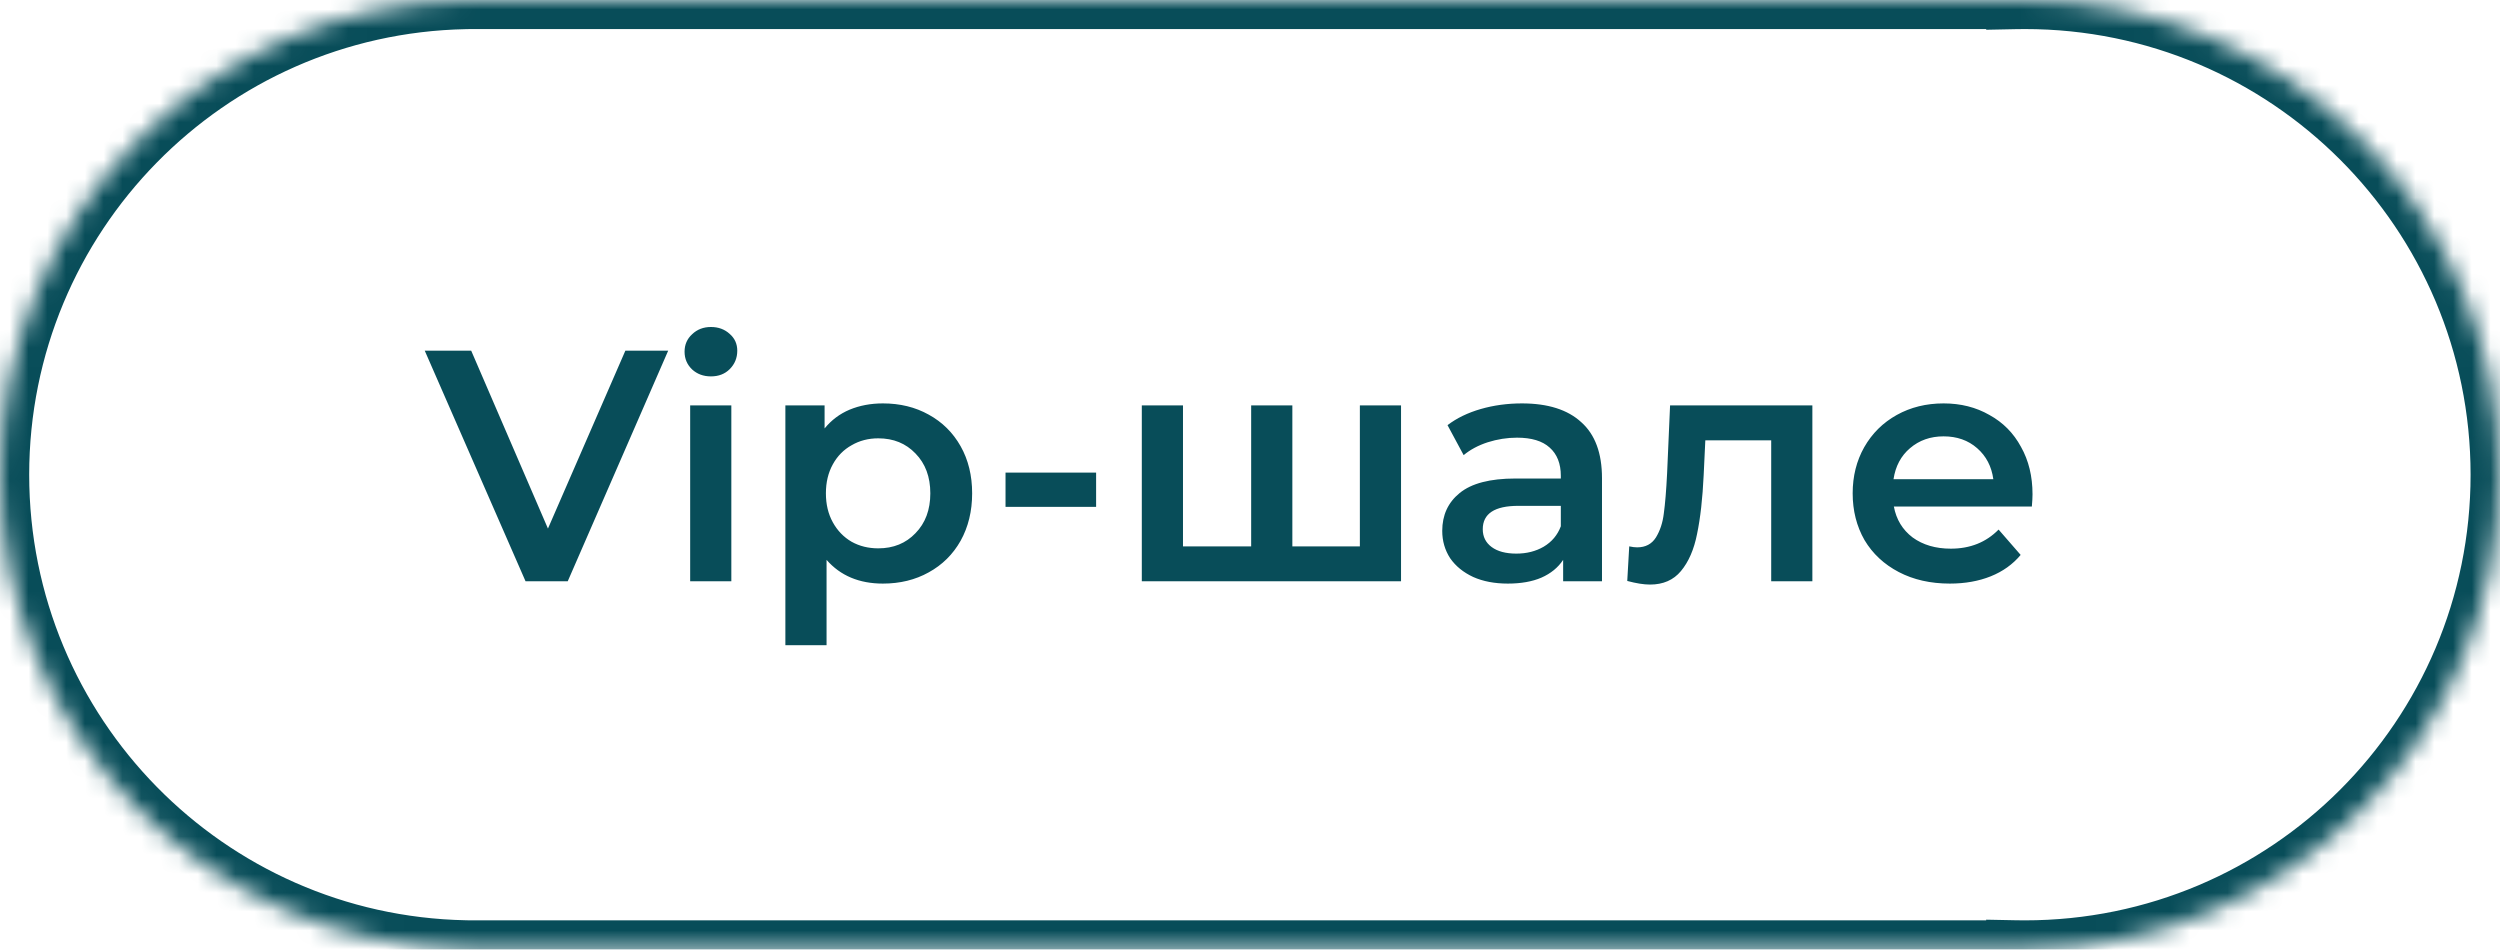 <?xml version="1.0" encoding="UTF-8"?> <svg xmlns="http://www.w3.org/2000/svg" viewBox="0 0 133.00 50.52" data-guides="{&quot;vertical&quot;:[],&quot;horizontal&quot;:[]}"><mask x="0.007" y="0" width="132.974" height="50.509" fill="white" maskUnits="userSpaceOnUse" maskContentUnits="userSpaceOnUse" id="tSvg6cd9371a25"><path fill="rgb(255, 255, 255)" stroke="none" fill-opacity="1" stroke-width="1" stroke-opacity="1" clip-rule="evenodd" fill-rule="evenodd" id="tSvg186447cd79c" title="Path 1" d="M25.262 0C52.578 0 79.894 0 107.211 0C107.211 0.002 107.211 0.003 107.211 0.005C107.382 0.002 107.554 0 107.726 0C121.674 0 132.981 11.307 132.981 25.255C132.981 39.203 121.674 50.509 107.726 50.509C107.554 50.509 107.382 50.508 107.211 50.504C107.211 50.506 107.211 50.508 107.211 50.509C79.894 50.509 52.578 50.509 25.262 50.509C25.09 50.509 24.918 50.509 24.747 50.509C24.747 50.508 24.747 50.506 24.747 50.504C11.037 50.23 0.007 39.03 0.007 25.255C0.007 11.479 11.037 0.28 24.747 0.005C24.747 0.003 24.747 0.002 24.747 0C24.918 0 25.09 0 25.262 0Z"></path></mask><path fill="#084d59" stroke="none" fill-opacity="1" stroke-width="1" stroke-opacity="1" mask="url(#tSvg6cd9371a25)" id="tSvg9492fe8d0d" title="Path 2" d="M107.211 0C107.726 0 108.242 0 108.757 0C108.757 -0.515 108.757 -1.031 108.757 -1.546C108.242 -1.546 107.726 -1.546 107.211 -1.546C107.211 -1.031 107.211 -0.515 107.211 0ZM107.211 0.005C106.695 0.005 106.18 0.005 105.665 0.005C105.665 0.531 105.665 1.057 105.665 1.583C106.19 1.572 106.716 1.562 107.242 1.551C107.231 1.036 107.221 0.52 107.211 0.005ZM107.211 50.504C107.221 49.989 107.231 49.474 107.242 48.958C106.716 48.948 106.19 48.937 105.665 48.927C105.665 49.453 105.665 49.978 105.665 50.504C106.18 50.504 106.695 50.504 107.211 50.504ZM107.211 50.509C107.211 51.025 107.211 51.54 107.211 52.056C107.726 52.056 108.242 52.056 108.757 52.056C108.757 51.54 108.757 51.025 108.757 50.509C108.242 50.509 107.726 50.509 107.211 50.509ZM24.747 50.509C24.231 50.509 23.716 50.509 23.2 50.509C23.2 51.025 23.2 51.54 23.2 52.056C23.716 52.056 24.231 52.056 24.747 52.056C24.747 51.54 24.747 51.025 24.747 50.509ZM24.747 50.504C25.262 50.504 25.777 50.504 26.293 50.504C26.293 49.999 26.293 49.494 26.293 48.989C25.788 48.979 25.282 48.968 24.777 48.958C24.767 49.474 24.757 49.989 24.747 50.504ZM24.747 0.005C24.757 0.52 24.767 1.036 24.777 1.551C25.282 1.541 25.788 1.531 26.293 1.521C26.293 1.016 26.293 0.51 26.293 0.005C25.777 0.005 25.262 0.005 24.747 0.005ZM24.747 0C24.747 -0.515 24.747 -1.031 24.747 -1.546C24.231 -1.546 23.716 -1.546 23.2 -1.546C23.2 -1.031 23.2 -0.515 23.2 0C23.716 0 24.231 0 24.747 0ZM107.211 -1.546C79.894 -1.546 52.578 -1.546 25.262 -1.546C25.262 -0.515 25.262 0.515 25.262 1.546C52.578 1.546 79.894 1.546 107.211 1.546C107.211 0.515 107.211 -0.515 107.211 -1.546ZM108.757 0.005C108.757 0.003 108.757 0.002 108.757 0C107.726 0 106.695 0 105.665 0C105.665 0.002 105.665 0.003 105.665 0.005C106.695 0.005 107.726 0.005 108.757 0.005ZM107.726 -1.546C107.544 -1.546 107.361 -1.544 107.18 -1.541C107.201 -0.51 107.221 0.52 107.242 1.551C107.403 1.548 107.564 1.546 107.726 1.546C107.726 0.515 107.726 -0.515 107.726 -1.546ZM134.527 25.255C134.527 10.453 122.528 -1.546 107.726 -1.546C107.726 -0.515 107.726 0.515 107.726 1.546C120.82 1.546 131.435 12.161 131.435 25.255C132.465 25.255 133.496 25.255 134.527 25.255ZM107.726 52.056C122.528 52.056 134.527 40.056 134.527 25.255C133.496 25.255 132.465 25.255 131.435 25.255C131.435 38.349 120.82 48.963 107.726 48.963C107.726 49.994 107.726 51.025 107.726 52.056ZM107.18 52.05C107.361 52.054 107.544 52.056 107.726 52.056C107.726 51.025 107.726 49.994 107.726 48.963C107.564 48.963 107.403 48.962 107.242 48.958C107.221 49.989 107.201 51.02 107.18 52.05ZM108.757 50.509C108.757 50.508 108.757 50.506 108.757 50.504C107.726 50.504 106.695 50.504 105.665 50.504C105.665 50.506 105.665 50.508 105.665 50.509C106.695 50.509 107.726 50.509 108.757 50.509ZM25.262 52.056C52.578 52.056 79.894 52.056 107.211 52.056C107.211 51.025 107.211 49.994 107.211 48.963C79.894 48.963 52.578 48.963 25.262 48.963C25.262 49.994 25.262 51.025 25.262 52.056ZM24.747 52.056C24.918 52.056 25.09 52.056 25.262 52.056C25.262 51.025 25.262 49.994 25.262 48.963C25.09 48.963 24.918 48.963 24.747 48.963C24.747 49.994 24.747 51.025 24.747 52.056ZM23.2 50.504C23.2 50.506 23.2 50.508 23.2 50.509C24.231 50.509 25.262 50.509 26.293 50.509C26.293 50.508 26.293 50.506 26.293 50.504C25.262 50.504 24.231 50.504 23.2 50.504ZM24.777 48.958C11.908 48.701 1.553 38.187 1.553 25.255C0.523 25.255 -0.508 25.255 -1.539 25.255C-1.539 39.874 10.166 51.759 24.716 52.05C24.736 51.02 24.757 49.989 24.777 48.958ZM1.553 25.255C1.553 12.323 11.908 1.809 24.777 1.551C24.757 0.52 24.736 -0.51 24.716 -1.541C10.166 -1.249 -1.539 10.636 -1.539 25.255C-0.508 25.255 0.523 25.255 1.553 25.255ZM23.2 0C23.2 0.002 23.2 0.003 23.2 0.005C24.231 0.005 25.262 0.005 26.293 0.005C26.293 0.003 26.293 0.002 26.293 0C25.262 0 24.231 0 23.2 0ZM25.262 -1.546C25.09 -1.546 24.918 -1.546 24.747 -1.546C24.747 -0.515 24.747 0.515 24.747 1.546C24.918 1.546 25.09 1.546 25.262 1.546C25.262 0.515 25.262 -0.515 25.262 -1.546Z"></path><path fill="#084d59" stroke="none" fill-opacity="1" stroke-width="1" stroke-opacity="1" id="tSvg5b2b2fa25f" title="Path 3" d="M35.547 18.657C33.766 22.746 31.984 26.835 30.203 30.924C29.455 30.924 28.707 30.924 27.959 30.924C26.172 26.835 24.385 22.746 22.597 18.657C23.421 18.657 24.244 18.657 25.068 18.657C26.429 21.812 27.79 24.966 29.151 28.12C30.524 24.966 31.896 21.812 33.269 18.657C34.029 18.657 34.788 18.657 35.547 18.657ZM36.717 21.566C37.447 21.566 38.177 21.566 38.907 21.566C38.907 24.686 38.907 27.805 38.907 30.924C38.177 30.924 37.447 30.924 36.717 30.924C36.717 27.805 36.717 24.686 36.717 21.566ZM37.821 20.024C37.424 20.024 37.091 19.902 36.822 19.656C36.553 19.399 36.419 19.084 36.419 18.71C36.419 18.336 36.553 18.027 36.822 17.781C37.091 17.524 37.424 17.396 37.821 17.396C38.218 17.396 38.551 17.518 38.82 17.764C39.089 17.998 39.223 18.296 39.223 18.657C39.223 19.043 39.089 19.37 38.82 19.639C38.563 19.896 38.23 20.024 37.821 20.024ZM46.969 21.461C47.881 21.461 48.693 21.66 49.405 22.057C50.13 22.454 50.696 23.015 51.105 23.739C51.514 24.464 51.718 25.299 51.718 26.245C51.718 27.192 51.514 28.033 51.105 28.769C50.696 29.493 50.13 30.054 49.405 30.451C48.693 30.848 47.881 31.047 46.969 31.047C45.708 31.047 44.709 30.626 43.973 29.785C43.973 31.298 43.973 32.811 43.973 34.324C43.243 34.324 42.513 34.324 41.782 34.324C41.782 30.071 41.782 25.819 41.782 21.566C42.477 21.566 43.173 21.566 43.868 21.566C43.868 21.975 43.868 22.384 43.868 22.793C44.23 22.349 44.674 22.016 45.2 21.794C45.737 21.572 46.327 21.461 46.969 21.461ZM46.724 29.172C47.53 29.172 48.19 28.903 48.704 28.366C49.23 27.828 49.493 27.122 49.493 26.245C49.493 25.369 49.23 24.662 48.704 24.125C48.19 23.588 47.53 23.319 46.724 23.319C46.198 23.319 45.725 23.442 45.305 23.687C44.884 23.921 44.551 24.259 44.306 24.703C44.06 25.147 43.938 25.661 43.938 26.245C43.938 26.829 44.06 27.343 44.306 27.787C44.551 28.231 44.884 28.576 45.305 28.821C45.725 29.055 46.198 29.172 46.724 29.172ZM53.494 25.141C55.1 25.141 56.706 25.141 58.313 25.141C58.313 25.749 58.313 26.356 58.313 26.964C56.706 26.964 55.1 26.964 53.494 26.964C53.494 26.356 53.494 25.749 53.494 25.141ZM74.535 21.566C74.535 24.686 74.535 27.805 74.535 30.924C69.938 30.924 65.341 30.924 60.744 30.924C60.744 27.805 60.744 24.686 60.744 21.566C61.474 21.566 62.205 21.566 62.935 21.566C62.935 24.067 62.935 26.567 62.935 29.067C64.144 29.067 65.353 29.067 66.562 29.067C66.562 26.567 66.562 24.067 66.562 21.566C67.292 21.566 68.022 21.566 68.753 21.566C68.753 24.067 68.753 26.567 68.753 29.067C69.95 29.067 71.148 29.067 72.345 29.067C72.345 26.567 72.345 24.067 72.345 21.566C73.075 21.566 73.805 21.566 74.535 21.566ZM80.968 21.461C82.347 21.461 83.398 21.794 84.122 22.46C84.858 23.114 85.226 24.107 85.226 25.439C85.226 27.267 85.226 29.096 85.226 30.924C84.537 30.924 83.848 30.924 83.159 30.924C83.159 30.544 83.159 30.165 83.159 29.785C82.89 30.194 82.504 30.509 82.002 30.731C81.511 30.942 80.915 31.047 80.215 31.047C79.514 31.047 78.9 30.93 78.375 30.696C77.849 30.451 77.44 30.118 77.148 29.697C76.868 29.265 76.727 28.78 76.727 28.243C76.727 27.402 77.037 26.73 77.656 26.228C78.287 25.714 79.274 25.457 80.618 25.457C81.424 25.457 82.23 25.457 83.036 25.457C83.036 25.41 83.036 25.363 83.036 25.317C83.036 24.662 82.837 24.16 82.44 23.809C82.055 23.459 81.476 23.284 80.705 23.284C80.18 23.284 79.66 23.366 79.146 23.529C78.643 23.693 78.217 23.921 77.866 24.213C77.58 23.681 77.294 23.149 77.008 22.618C77.498 22.244 78.088 21.958 78.778 21.759C79.467 21.561 80.197 21.461 80.968 21.461ZM80.67 29.452C81.219 29.452 81.704 29.329 82.125 29.084C82.557 28.827 82.861 28.465 83.036 27.998C83.036 27.636 83.036 27.273 83.036 26.911C82.282 26.911 81.529 26.911 80.775 26.911C79.514 26.911 78.883 27.326 78.883 28.155C78.883 28.553 79.04 28.868 79.356 29.102C79.671 29.335 80.109 29.452 80.67 29.452ZM96.418 21.566C96.418 24.686 96.418 27.805 96.418 30.924C95.688 30.924 94.958 30.924 94.228 30.924C94.228 28.424 94.228 25.924 94.228 23.424C93.06 23.424 91.891 23.424 90.723 23.424C90.694 24.043 90.665 24.662 90.635 25.282C90.577 26.52 90.46 27.56 90.285 28.401C90.122 29.23 89.835 29.89 89.426 30.381C89.029 30.86 88.48 31.099 87.779 31.099C87.452 31.099 87.049 31.035 86.57 30.907C86.605 30.293 86.64 29.68 86.675 29.067C86.839 29.102 86.979 29.119 87.096 29.119C87.54 29.119 87.873 28.944 88.095 28.593C88.317 28.231 88.457 27.805 88.515 27.314C88.585 26.812 88.644 26.099 88.69 25.176C88.743 23.973 88.796 22.77 88.848 21.566C91.371 21.566 93.895 21.566 96.418 21.566ZM108.13 26.298C108.13 26.45 108.119 26.666 108.095 26.946C105.648 26.946 103.2 26.946 100.753 26.946C100.881 27.636 101.214 28.184 101.752 28.593C102.301 28.991 102.978 29.189 103.784 29.189C104.812 29.189 105.659 28.851 106.325 28.173C106.717 28.623 107.108 29.073 107.499 29.522C107.079 30.024 106.547 30.404 105.905 30.661C105.263 30.918 104.538 31.047 103.732 31.047C102.704 31.047 101.798 30.842 101.016 30.433C100.233 30.024 99.625 29.458 99.193 28.734C98.772 27.998 98.562 27.168 98.562 26.245C98.562 25.334 98.767 24.516 99.176 23.792C99.596 23.056 100.174 22.484 100.91 22.075C101.646 21.666 102.476 21.461 103.399 21.461C104.31 21.461 105.122 21.666 105.835 22.075C106.559 22.472 107.12 23.038 107.517 23.774C107.926 24.499 108.13 25.34 108.13 26.298ZM103.399 23.214C102.698 23.214 102.102 23.424 101.611 23.845C101.132 24.253 100.84 24.802 100.735 25.492C102.505 25.492 104.275 25.492 106.045 25.492C105.951 24.814 105.666 24.265 105.186 23.845C104.707 23.424 104.111 23.214 103.399 23.214Z"></path><defs></defs></svg> 
